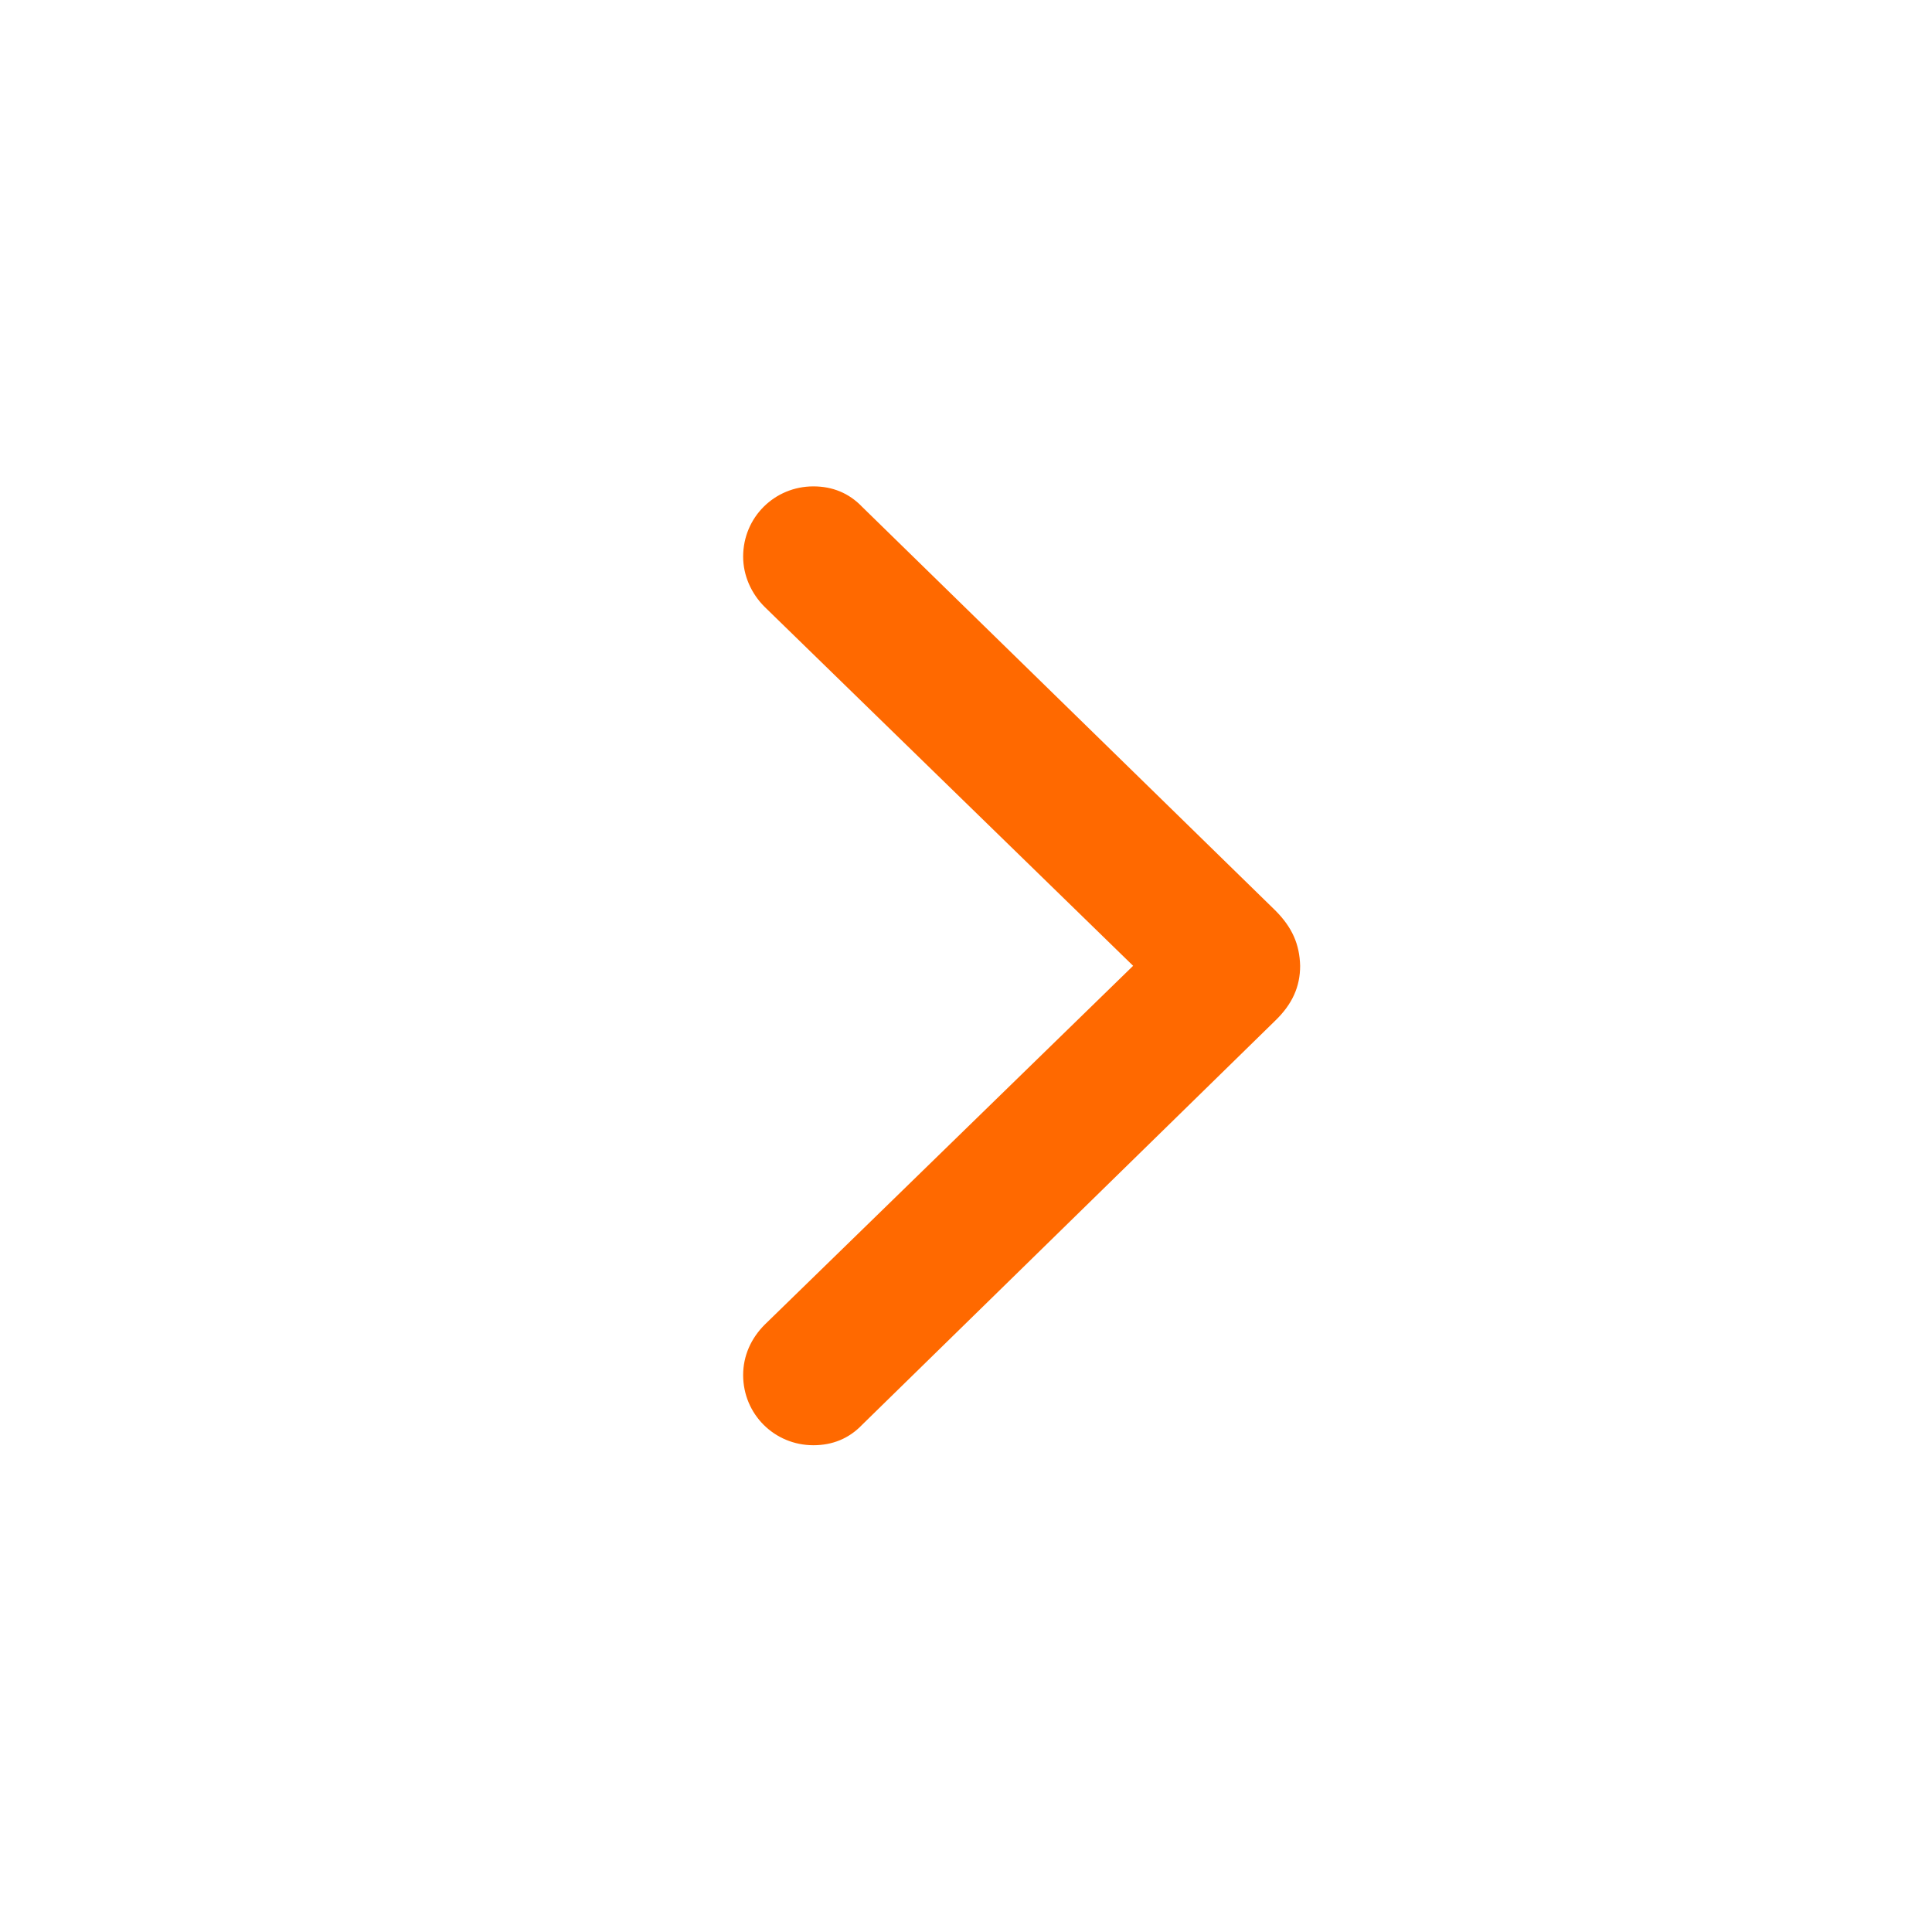 <svg width="20" height="20" viewBox="0 0 20 20" fill="none" xmlns="http://www.w3.org/2000/svg">
<g clip-path="url(#clip0)">
<path d="M13.459 9.998C13.453 9.775 13.377 9.6 13.201 9.424L8.924 5.246C8.789 5.105 8.619 5.035 8.42 5.035C8.016 5.035 7.693 5.357 7.693 5.762C7.693 5.955 7.775 6.143 7.916 6.283L11.73 9.998L7.916 13.713C7.775 13.854 7.693 14.035 7.693 14.234C7.693 14.639 8.016 14.961 8.42 14.961C8.619 14.961 8.789 14.891 8.924 14.75L13.201 10.566C13.377 10.396 13.459 10.215 13.459 9.998Z" fill="#FF6900"/>
</g>
<defs>
<clipPath id="clip0">
<rect width="20" height="20" fill="white"/>
</clipPath>
</defs>
</svg>
